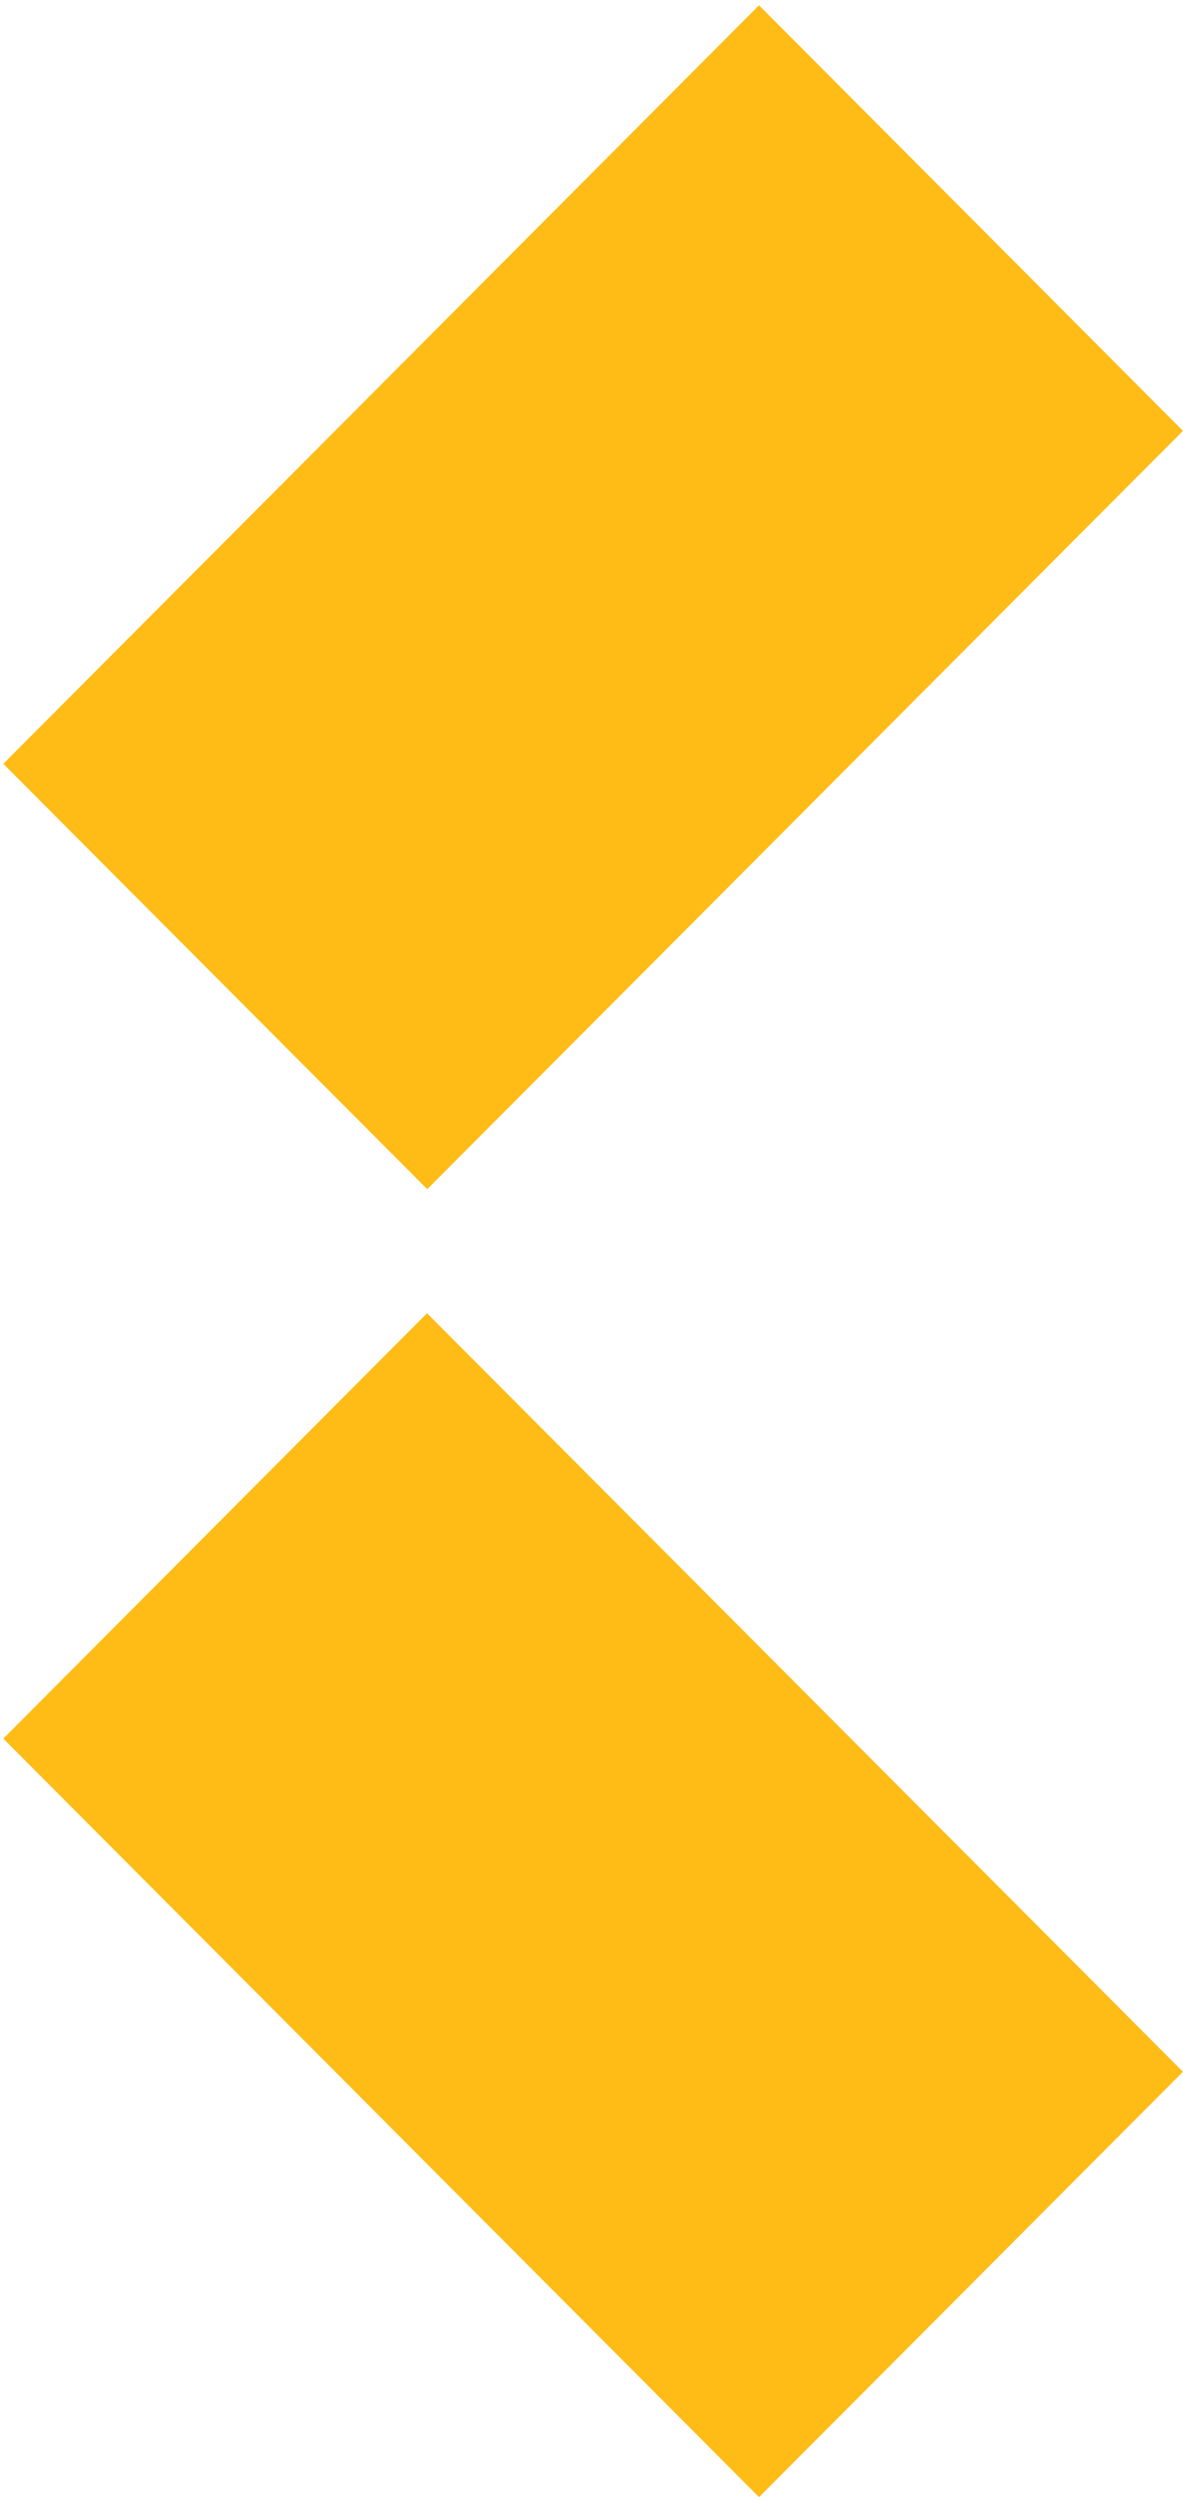 <svg xmlns="http://www.w3.org/2000/svg" width="206" height="435" viewBox="0 0 206 435" fill="none"><path d="M74.397 206.914L0.578 132.901L132.173 0.919L205.991 74.97L74.397 206.914Z" fill="#FFBC16"></path><path d="M74.358 228.497L205.991 360.48L132.173 434.492L0.578 302.51L74.28 228.575L74.358 228.497Z" fill="#FFBC16"></path></svg>